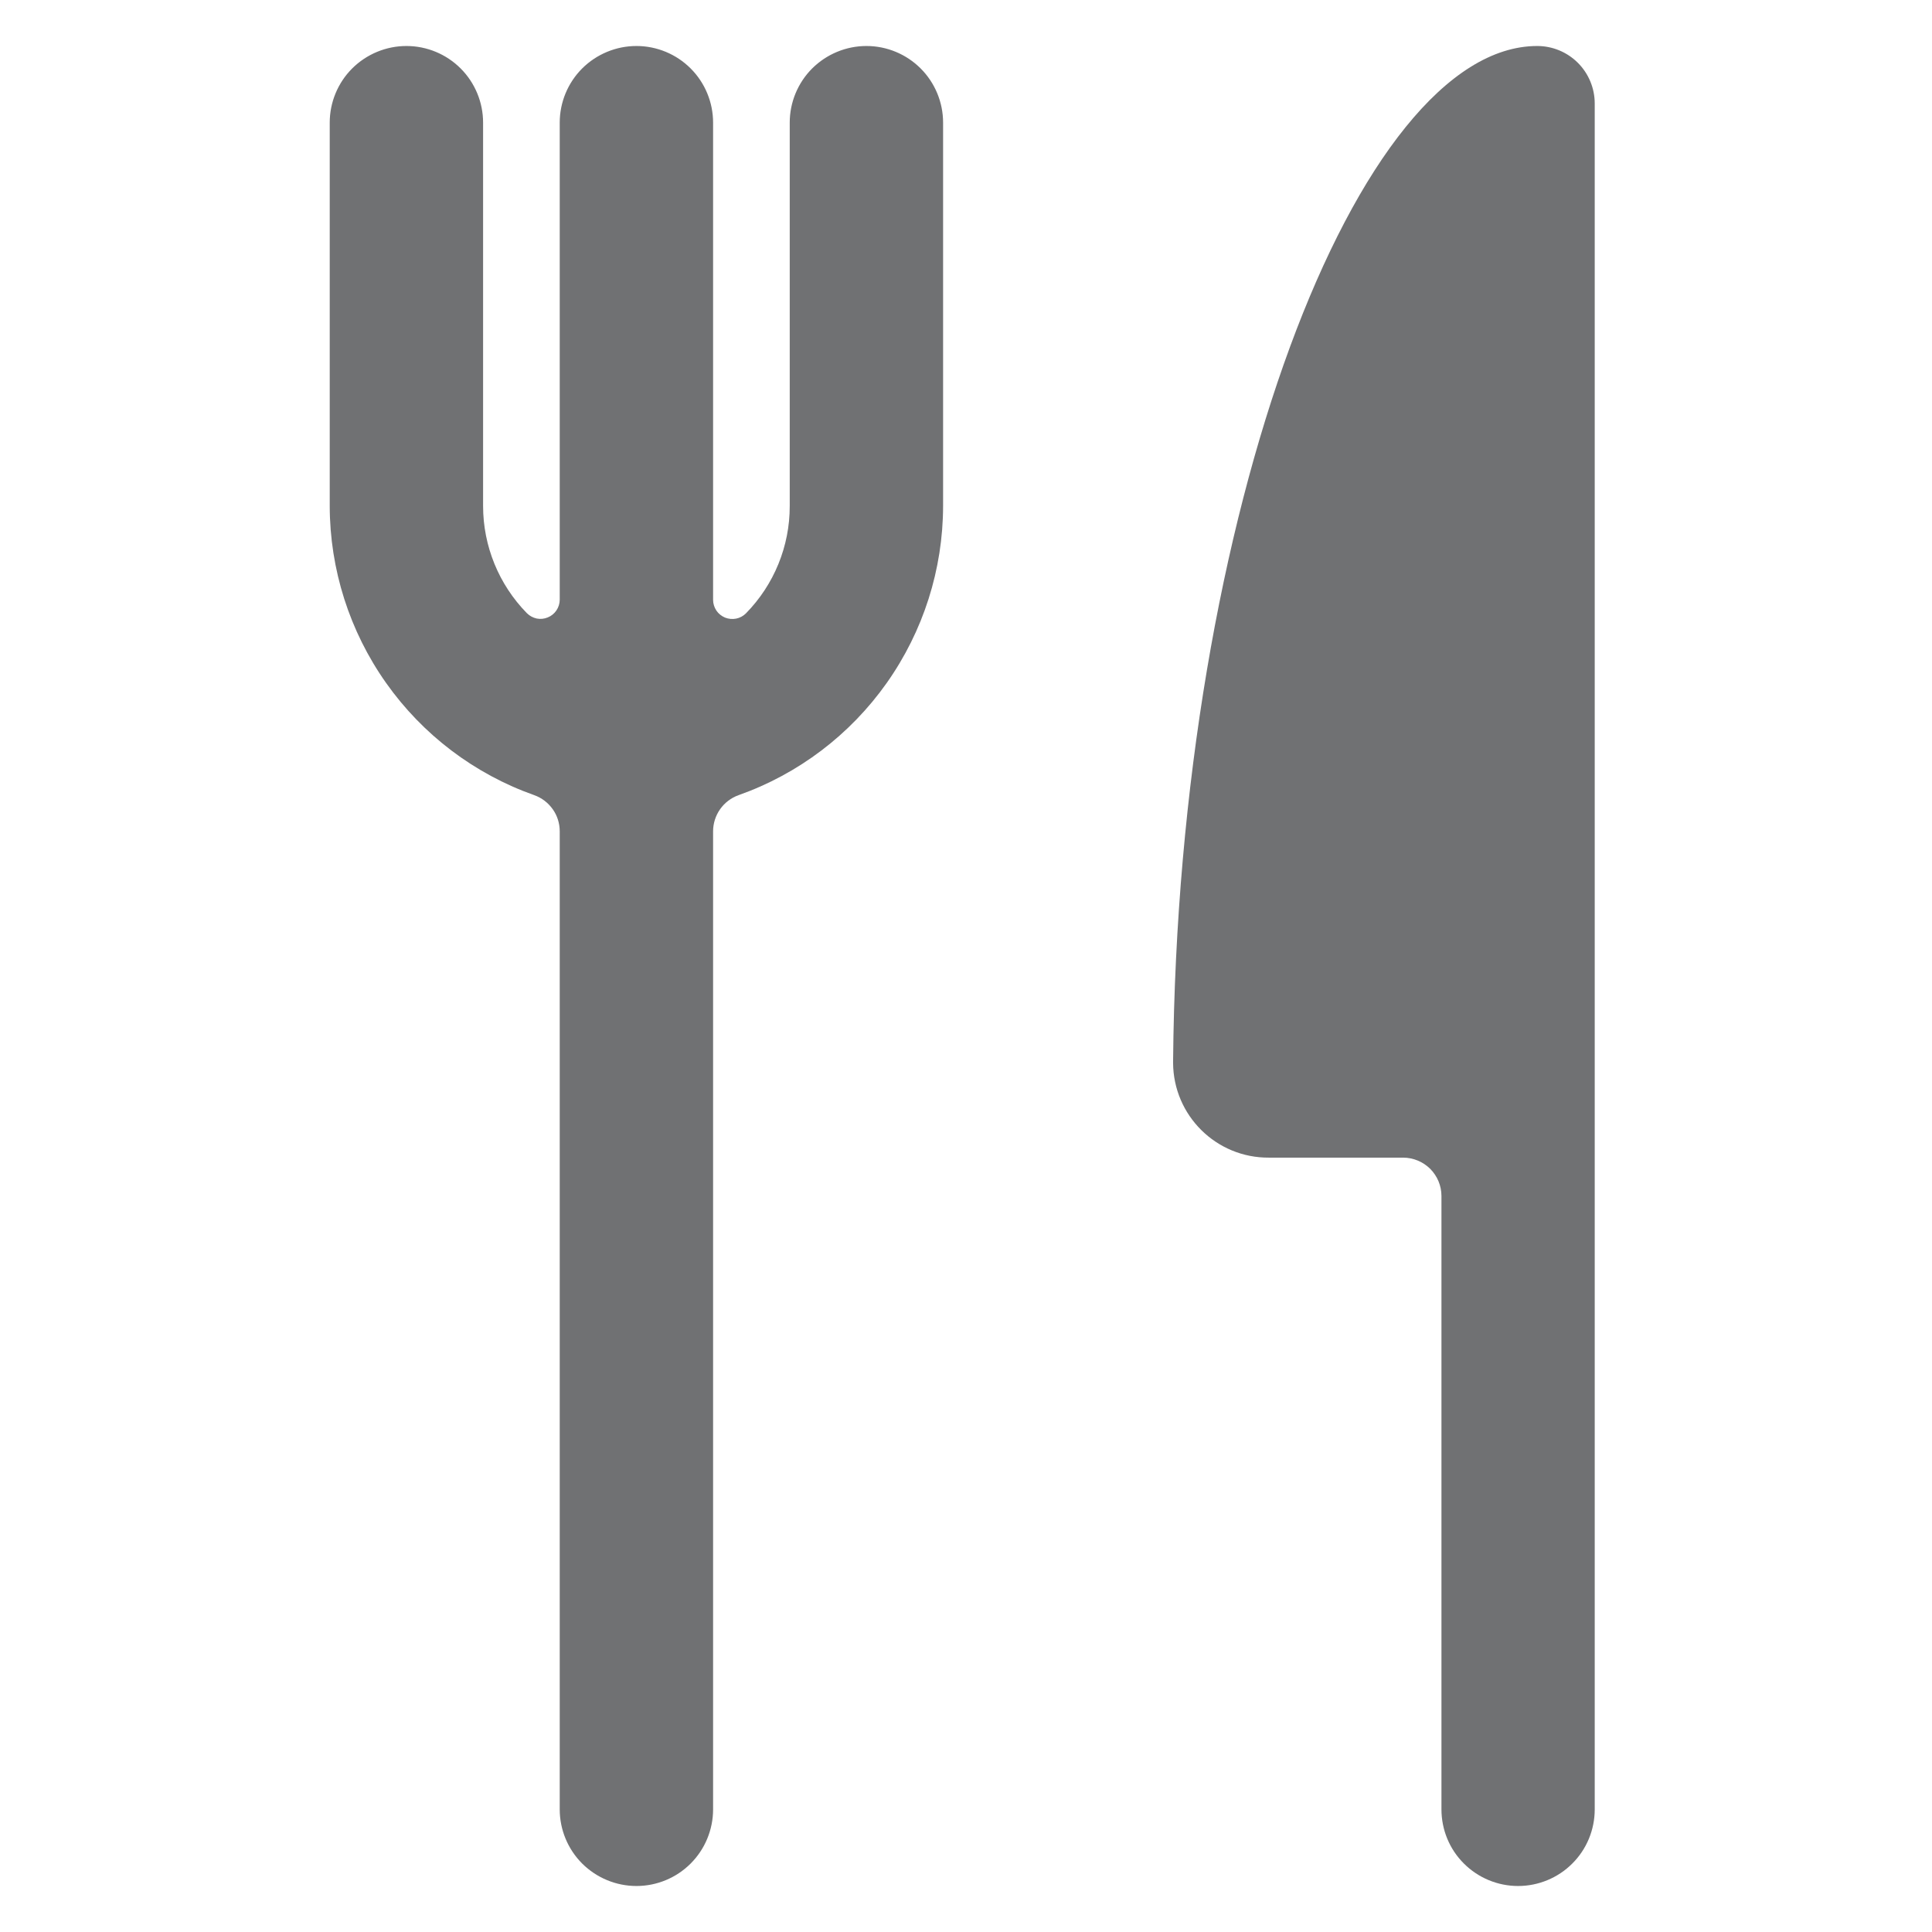 <svg width="21" height="21" viewBox="0 0 21 21" fill="none" xmlns="http://www.w3.org/2000/svg">
<g clip-path="url(#clip0_1_2414)">
<path fill-rule="evenodd" clip-rule="evenodd" d="M8.584 1.333C8.584 1.112 8.672 0.9 8.828 0.744C8.985 0.588 9.197 0.5 9.418 0.5C9.639 0.5 9.851 0.588 10.007 0.744C10.163 0.9 10.251 1.112 10.251 1.333V5.5C10.25 6.189 10.036 6.861 9.638 7.424C9.24 7.987 8.678 8.413 8.028 8.643C7.947 8.672 7.877 8.725 7.827 8.796C7.778 8.866 7.751 8.95 7.751 9.036V19.667C7.751 19.888 7.663 20.1 7.507 20.256C7.351 20.412 7.139 20.5 6.918 20.5C6.697 20.5 6.485 20.412 6.328 20.256C6.172 20.1 6.084 19.888 6.084 19.667V9.036C6.084 8.95 6.058 8.866 6.008 8.796C5.958 8.725 5.888 8.672 5.807 8.643C5.157 8.413 4.595 7.987 4.197 7.424C3.799 6.861 3.585 6.189 3.584 5.5V1.333C3.584 1.112 3.672 0.9 3.828 0.744C3.985 0.588 4.197 0.5 4.418 0.5C4.639 0.5 4.851 0.588 5.007 0.744C5.163 0.9 5.251 1.112 5.251 1.333V5.5C5.251 5.935 5.422 6.354 5.727 6.665C5.756 6.694 5.793 6.714 5.833 6.723C5.874 6.731 5.916 6.727 5.954 6.711C5.992 6.696 6.025 6.669 6.048 6.635C6.071 6.601 6.084 6.56 6.084 6.519V1.333C6.084 1.112 6.172 0.9 6.328 0.744C6.485 0.588 6.697 0.5 6.918 0.5C7.139 0.5 7.351 0.588 7.507 0.744C7.663 0.9 7.751 1.112 7.751 1.333V6.521C7.751 6.562 7.764 6.602 7.787 6.637C7.81 6.671 7.843 6.697 7.881 6.713C7.919 6.728 7.961 6.732 8.002 6.724C8.042 6.716 8.079 6.696 8.108 6.667C8.414 6.355 8.585 5.936 8.584 5.5V1.333ZM17.334 1.125C17.334 0.959 17.268 0.8 17.151 0.683C17.034 0.566 16.875 0.5 16.709 0.5C14.766 0.5 12.804 5.546 12.751 11.536V11.553C12.754 12.125 13.22 12.587 13.793 12.583H15.251C15.361 12.583 15.467 12.627 15.546 12.705C15.624 12.784 15.668 12.889 15.668 13V19.667C15.668 19.888 15.755 20.1 15.912 20.256C16.068 20.412 16.28 20.5 16.501 20.5C16.722 20.5 16.934 20.412 17.09 20.256C17.247 20.1 17.334 19.888 17.334 19.667V1.125Z" fill="#202125" fill-opacity="0.64"/>
</g>
<defs>
<clipPath id="clip0_1_2414">
<rect width="20" height="20" fill="white" transform="translate(0.251 0.5)"/>
</clipPath>
</defs>
</svg>
